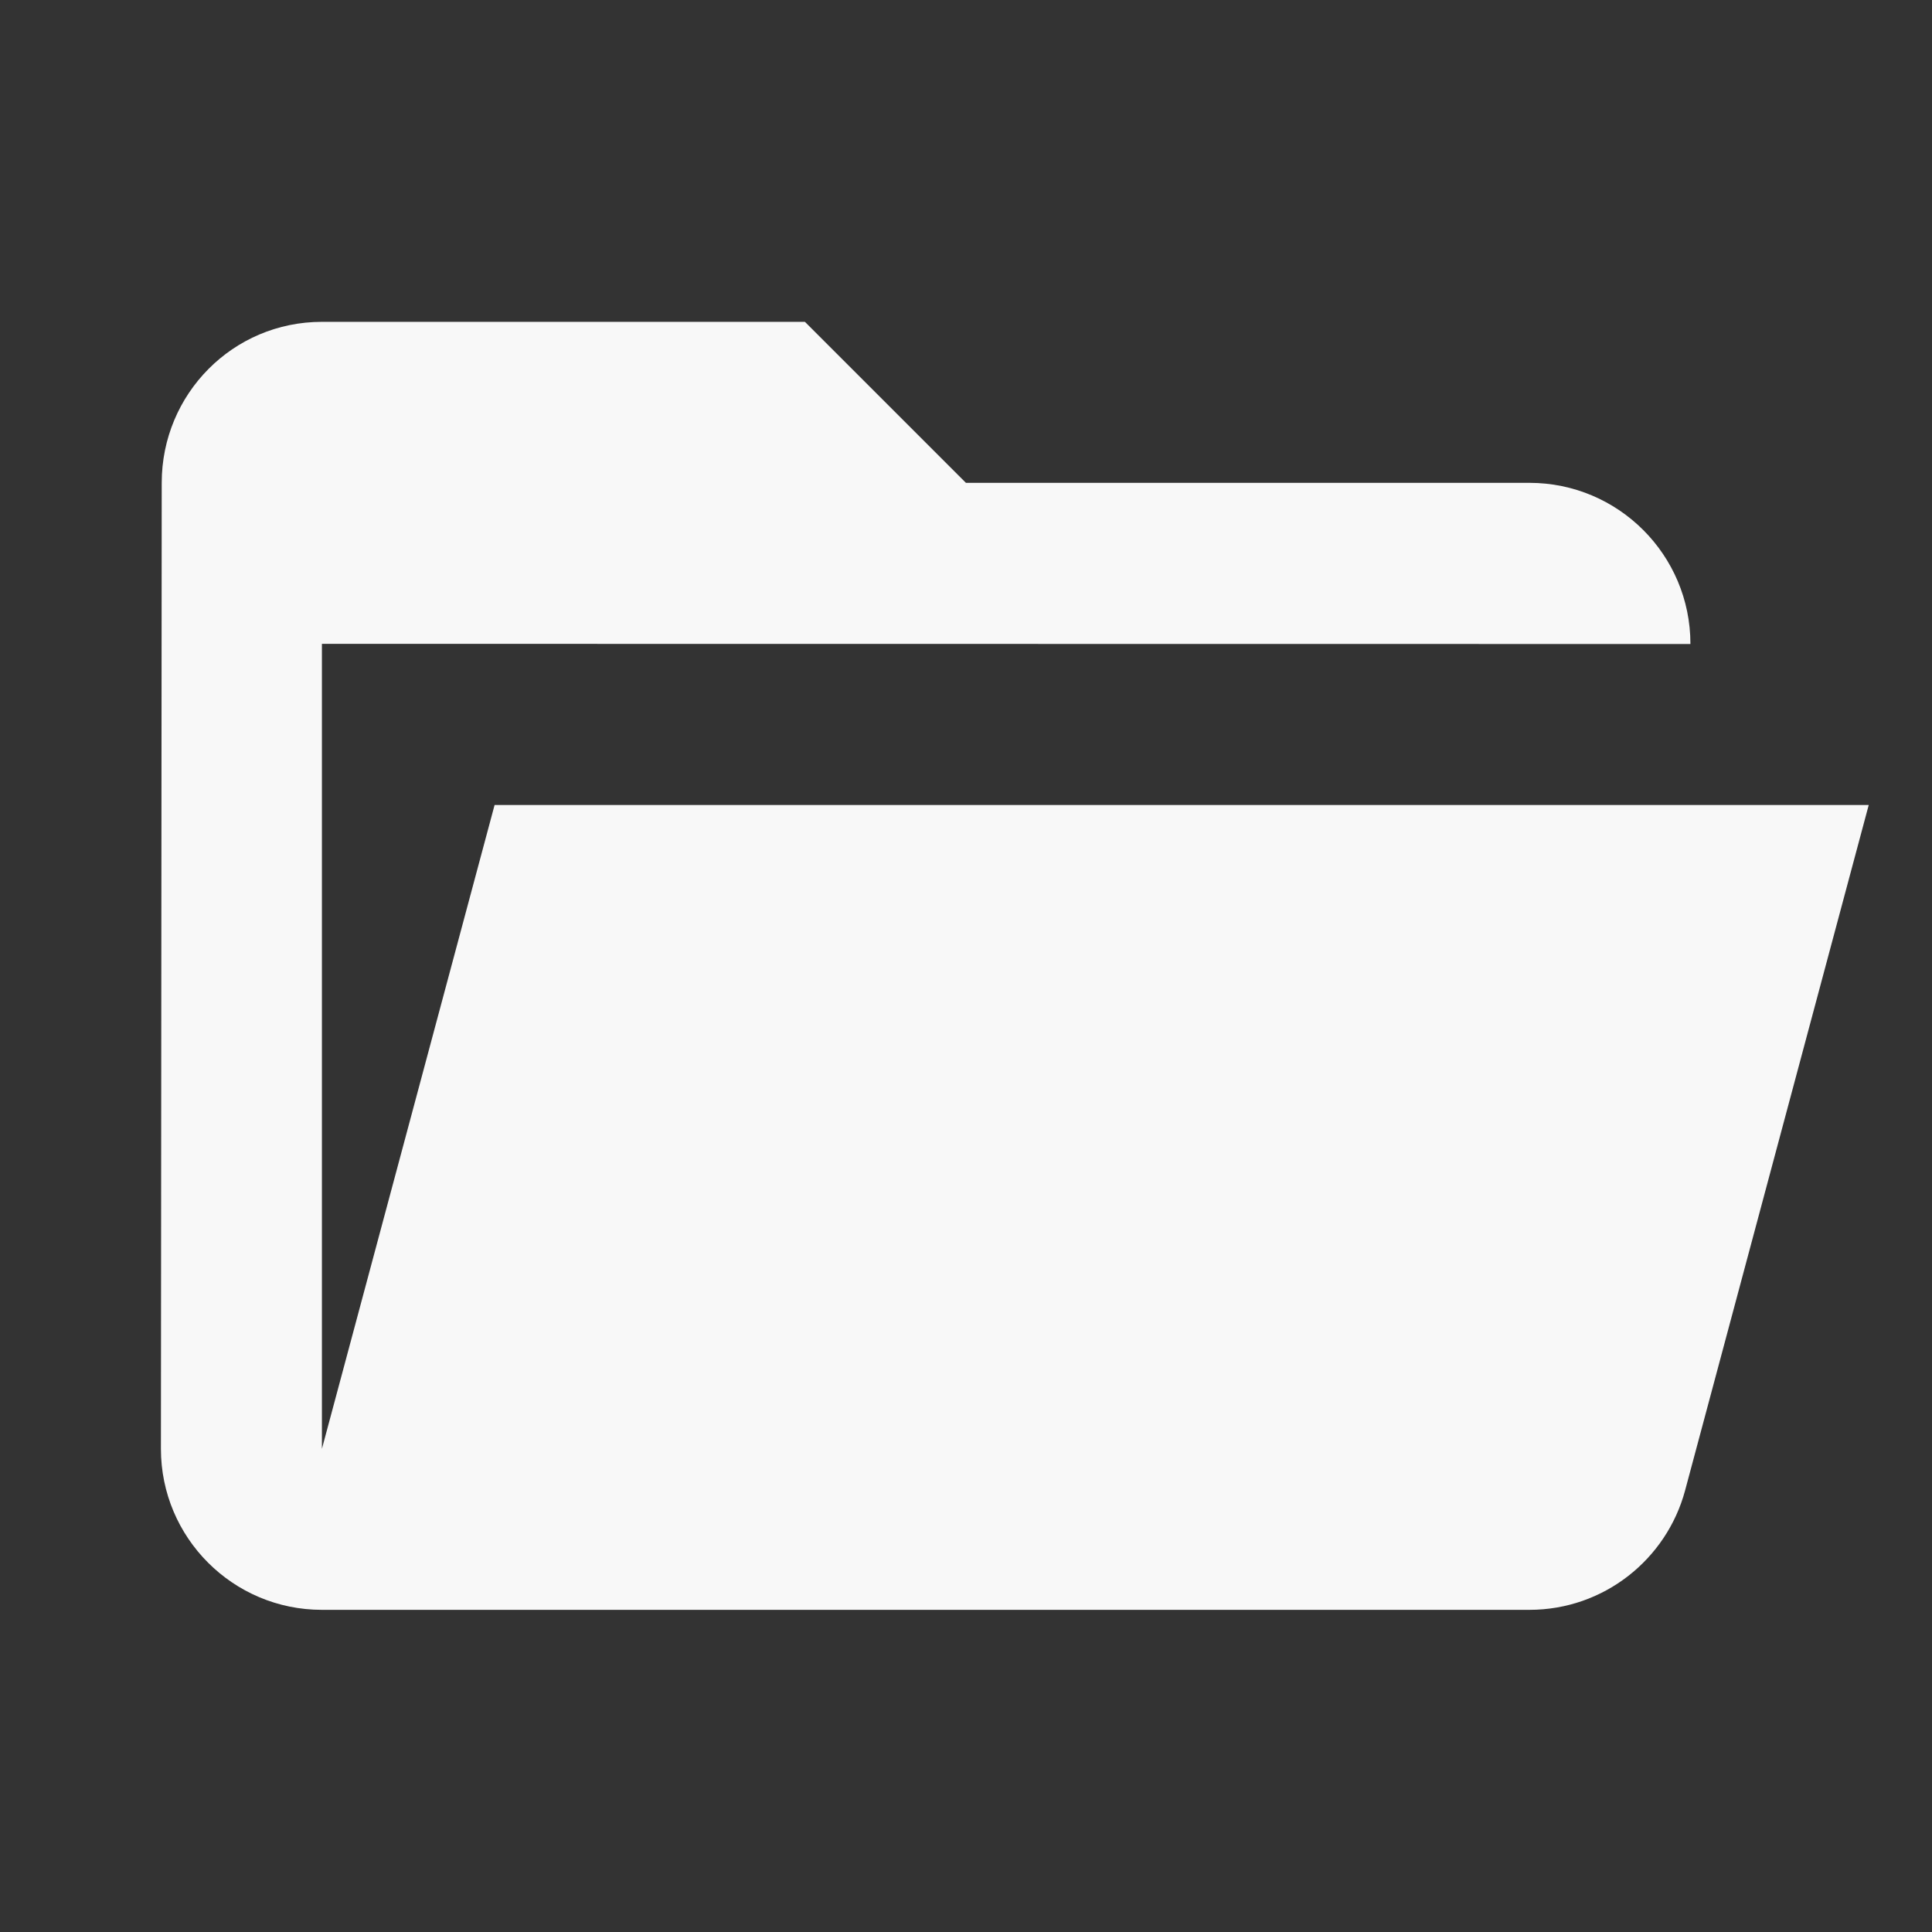 <?xml version="1.0" encoding="utf-8"?>
<!DOCTYPE svg PUBLIC "-//W3C//DTD SVG 1.1//EN" "http://www.w3.org/Graphics/SVG/1.1/DTD/svg11.dtd">
<svg xmlns="http://www.w3.org/2000/svg" xmlns:xlink="http://www.w3.org/1999/xlink" version="1.1" baseProfile="full" width="24" height="24" viewBox="0 0 24.00 24.00" enable-background="new 0 0 24.00 24.00" xml:space="preserve">
	<rect x="0" y="0" width="24.00" height="24.00" fill="#333333" stroke="none"/>
	<path fill="#F8F8F8" fill-opacity="1" stroke-width="0.2" stroke-linejoin="round" d="M 18.999,19.998L 3.999,19.998C 2.894,19.998 1.999,19.102 1.999,17.998L 2.009,5.998C 2.009,4.894 2.894,3.998 3.999,3.998L 9.999,3.998L 11.999,5.998L 18.999,5.998C 20.103,5.998 20.999,6.894 20.999,7.998L 20.999,8L 3.999,7.998L 3.999,17.998L 6.144,10L 23.214,10L 20.932,18.518C 20.702,19.37 19.924,19.998 18.999,19.998 Z "/>
</svg>
